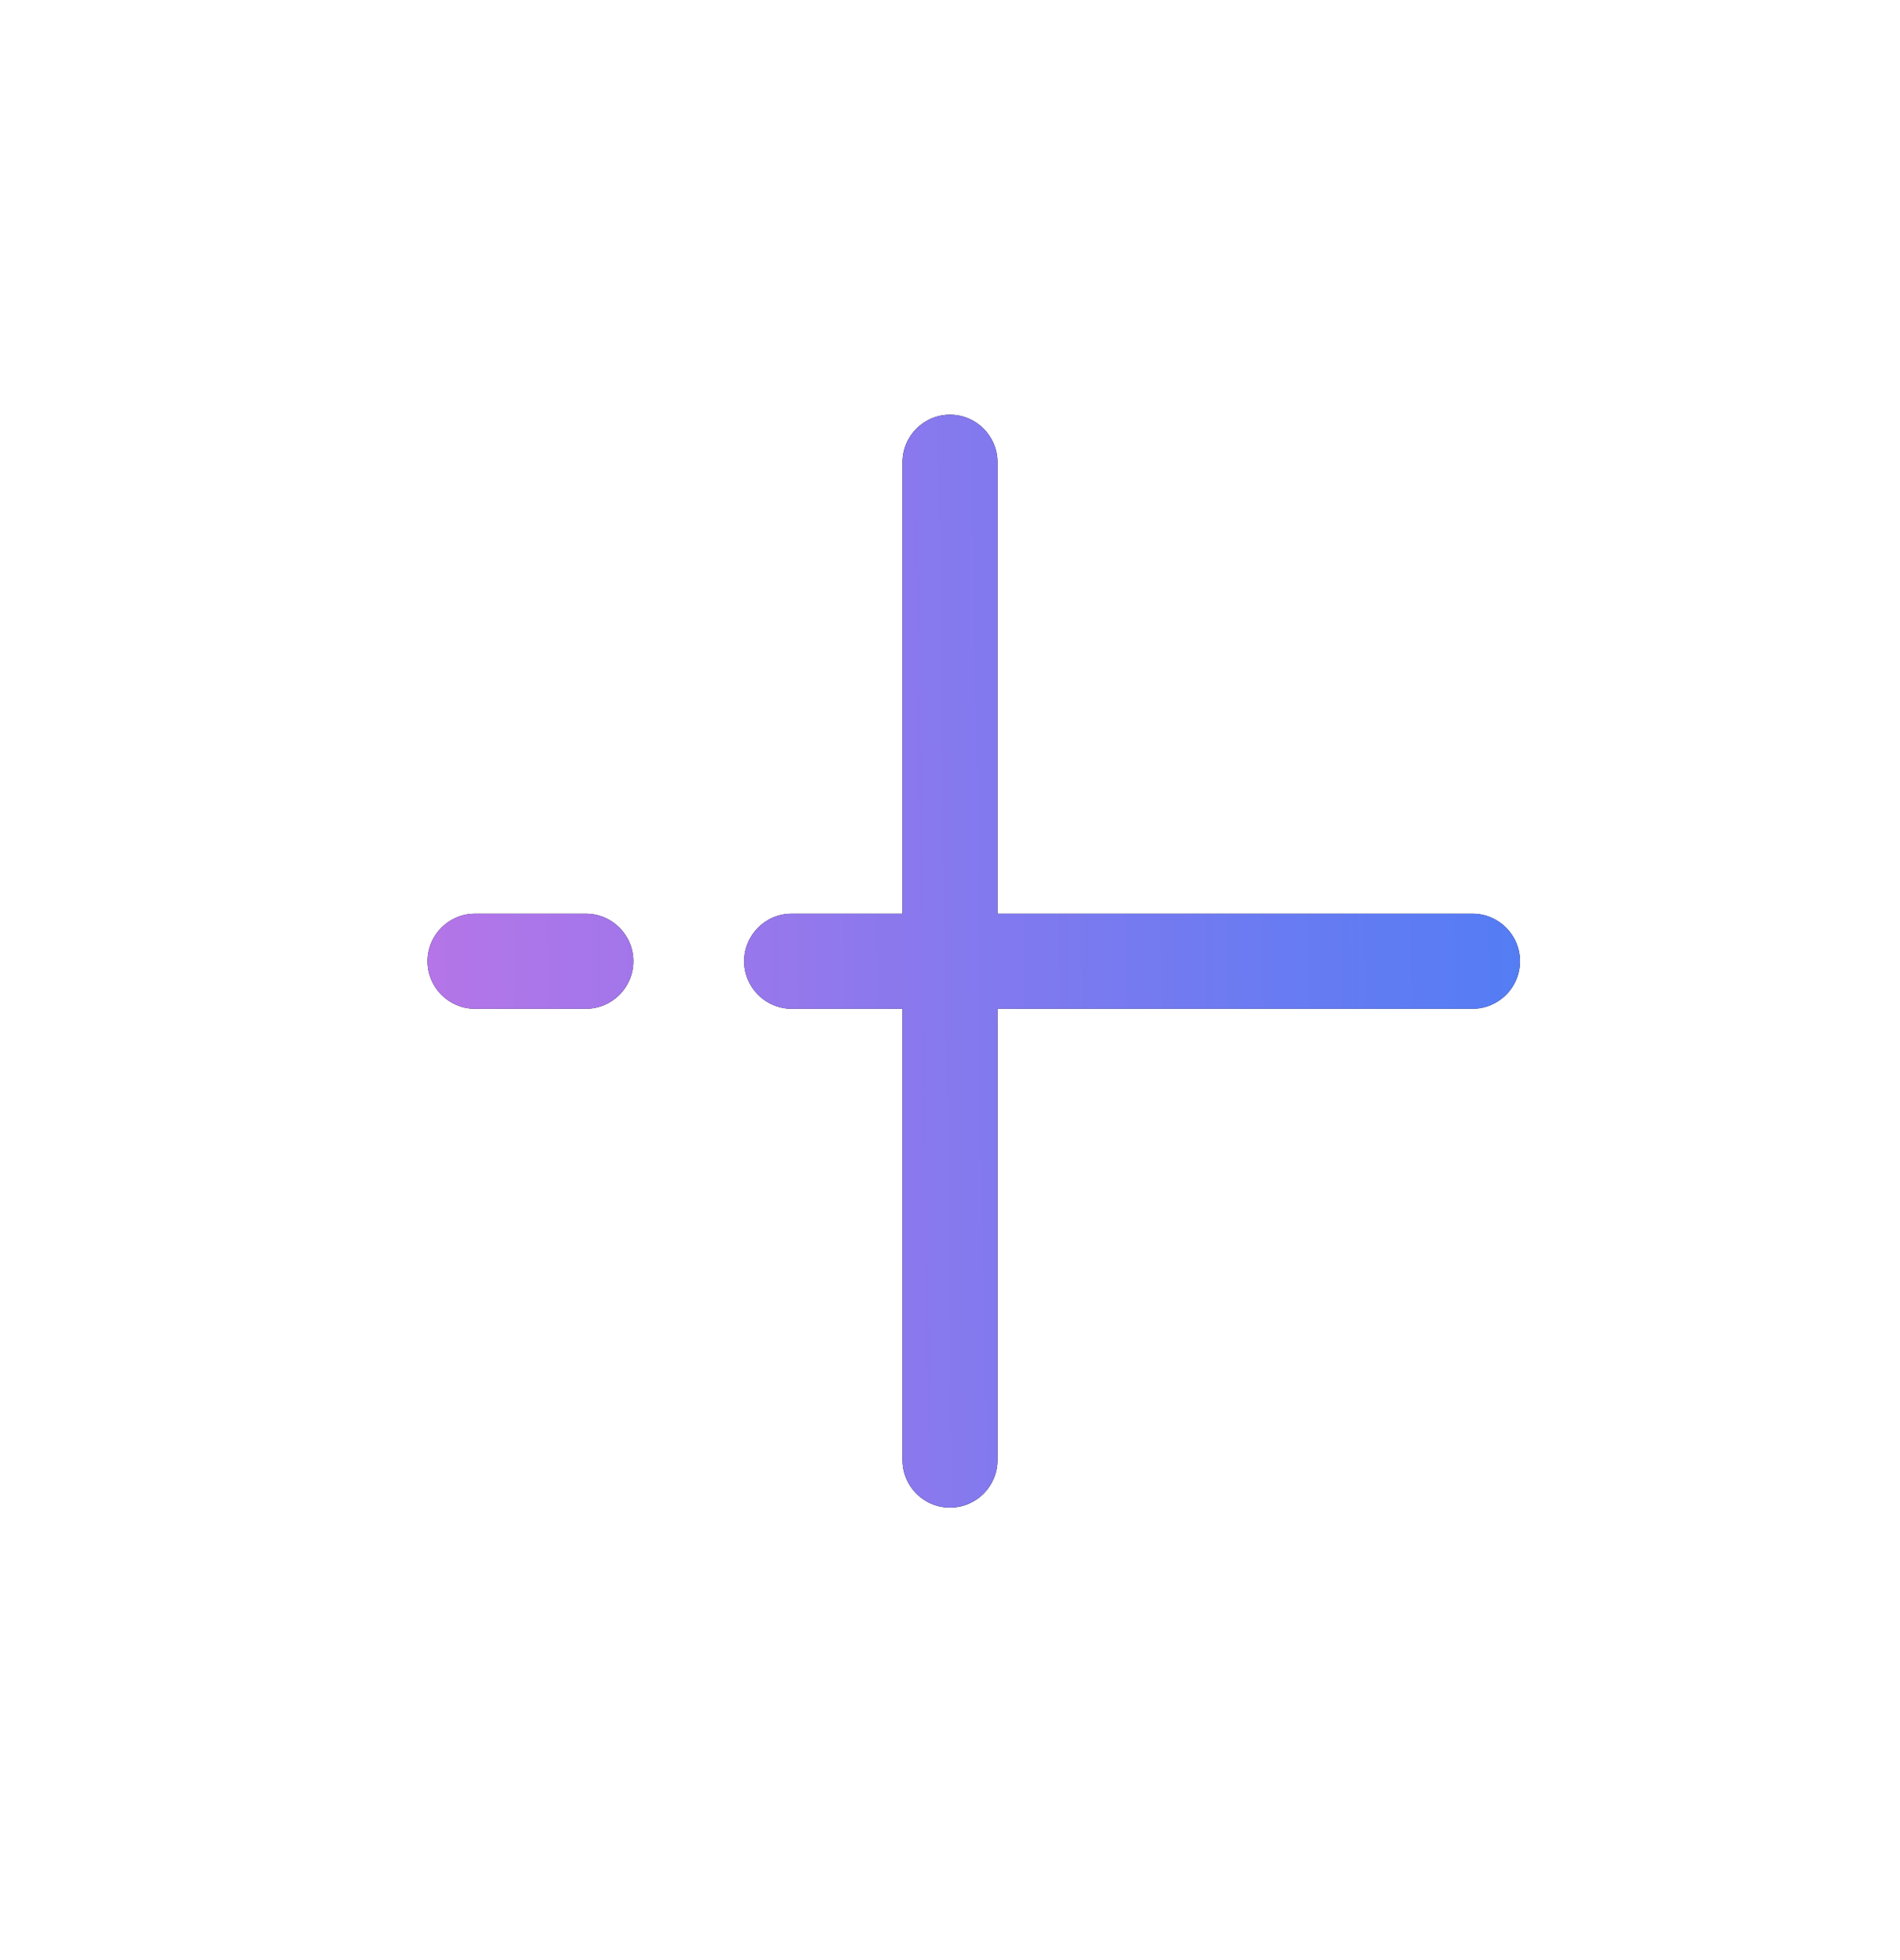 <?xml version="1.0" encoding="UTF-8"?> <svg xmlns="http://www.w3.org/2000/svg" width="32" height="33" viewBox="0 0 32 33" fill="none"><path fill-rule="evenodd" clip-rule="evenodd" d="M16 6.982C16.442 6.982 16.8 7.341 16.8 7.782V15.383H24.8C25.242 15.383 25.6 15.742 25.6 16.183C25.6 16.625 25.242 16.983 24.8 16.983H16.8V24.582C16.8 25.024 16.442 25.382 16 25.382C15.559 25.382 15.2 25.024 15.2 24.582V16.983H13.333C12.892 16.983 12.533 16.625 12.533 16.183C12.533 15.742 12.892 15.383 13.333 15.383H15.2V7.782C15.2 7.341 15.559 6.982 16 6.982ZM7.2 16.183C7.2 15.742 7.558 15.383 8 15.383H9.867C10.309 15.383 10.667 15.742 10.667 16.183C10.667 16.625 10.309 16.983 9.867 16.983H8C7.558 16.983 7.2 16.625 7.2 16.183Z" fill="black"></path><path fill-rule="evenodd" clip-rule="evenodd" d="M16 6.982C16.442 6.982 16.8 7.341 16.8 7.782V15.383H24.8C25.242 15.383 25.6 15.742 25.6 16.183C25.6 16.625 25.242 16.983 24.8 16.983H16.8V24.582C16.8 25.024 16.442 25.382 16 25.382C15.559 25.382 15.2 25.024 15.2 24.582V16.983H13.333C12.892 16.983 12.533 16.625 12.533 16.183C12.533 15.742 12.892 15.383 13.333 15.383H15.2V7.782C15.2 7.341 15.559 6.982 16 6.982ZM7.2 16.183C7.2 15.742 7.558 15.383 8 15.383H9.867C10.309 15.383 10.667 15.742 10.667 16.183C10.667 16.625 10.309 16.983 9.867 16.983H8C7.558 16.983 7.2 16.625 7.2 16.183Z" fill="url(#paint0_linear_2744_23566)"></path><defs><linearGradient id="paint0_linear_2744_23566" x1="26.335" y1="2.345" x2="6.847" y2="2.603" gradientUnits="userSpaceOnUse"><stop stop-color="#4F7DF5"></stop><stop offset="1" stop-color="#B575E8"></stop></linearGradient></defs></svg> 